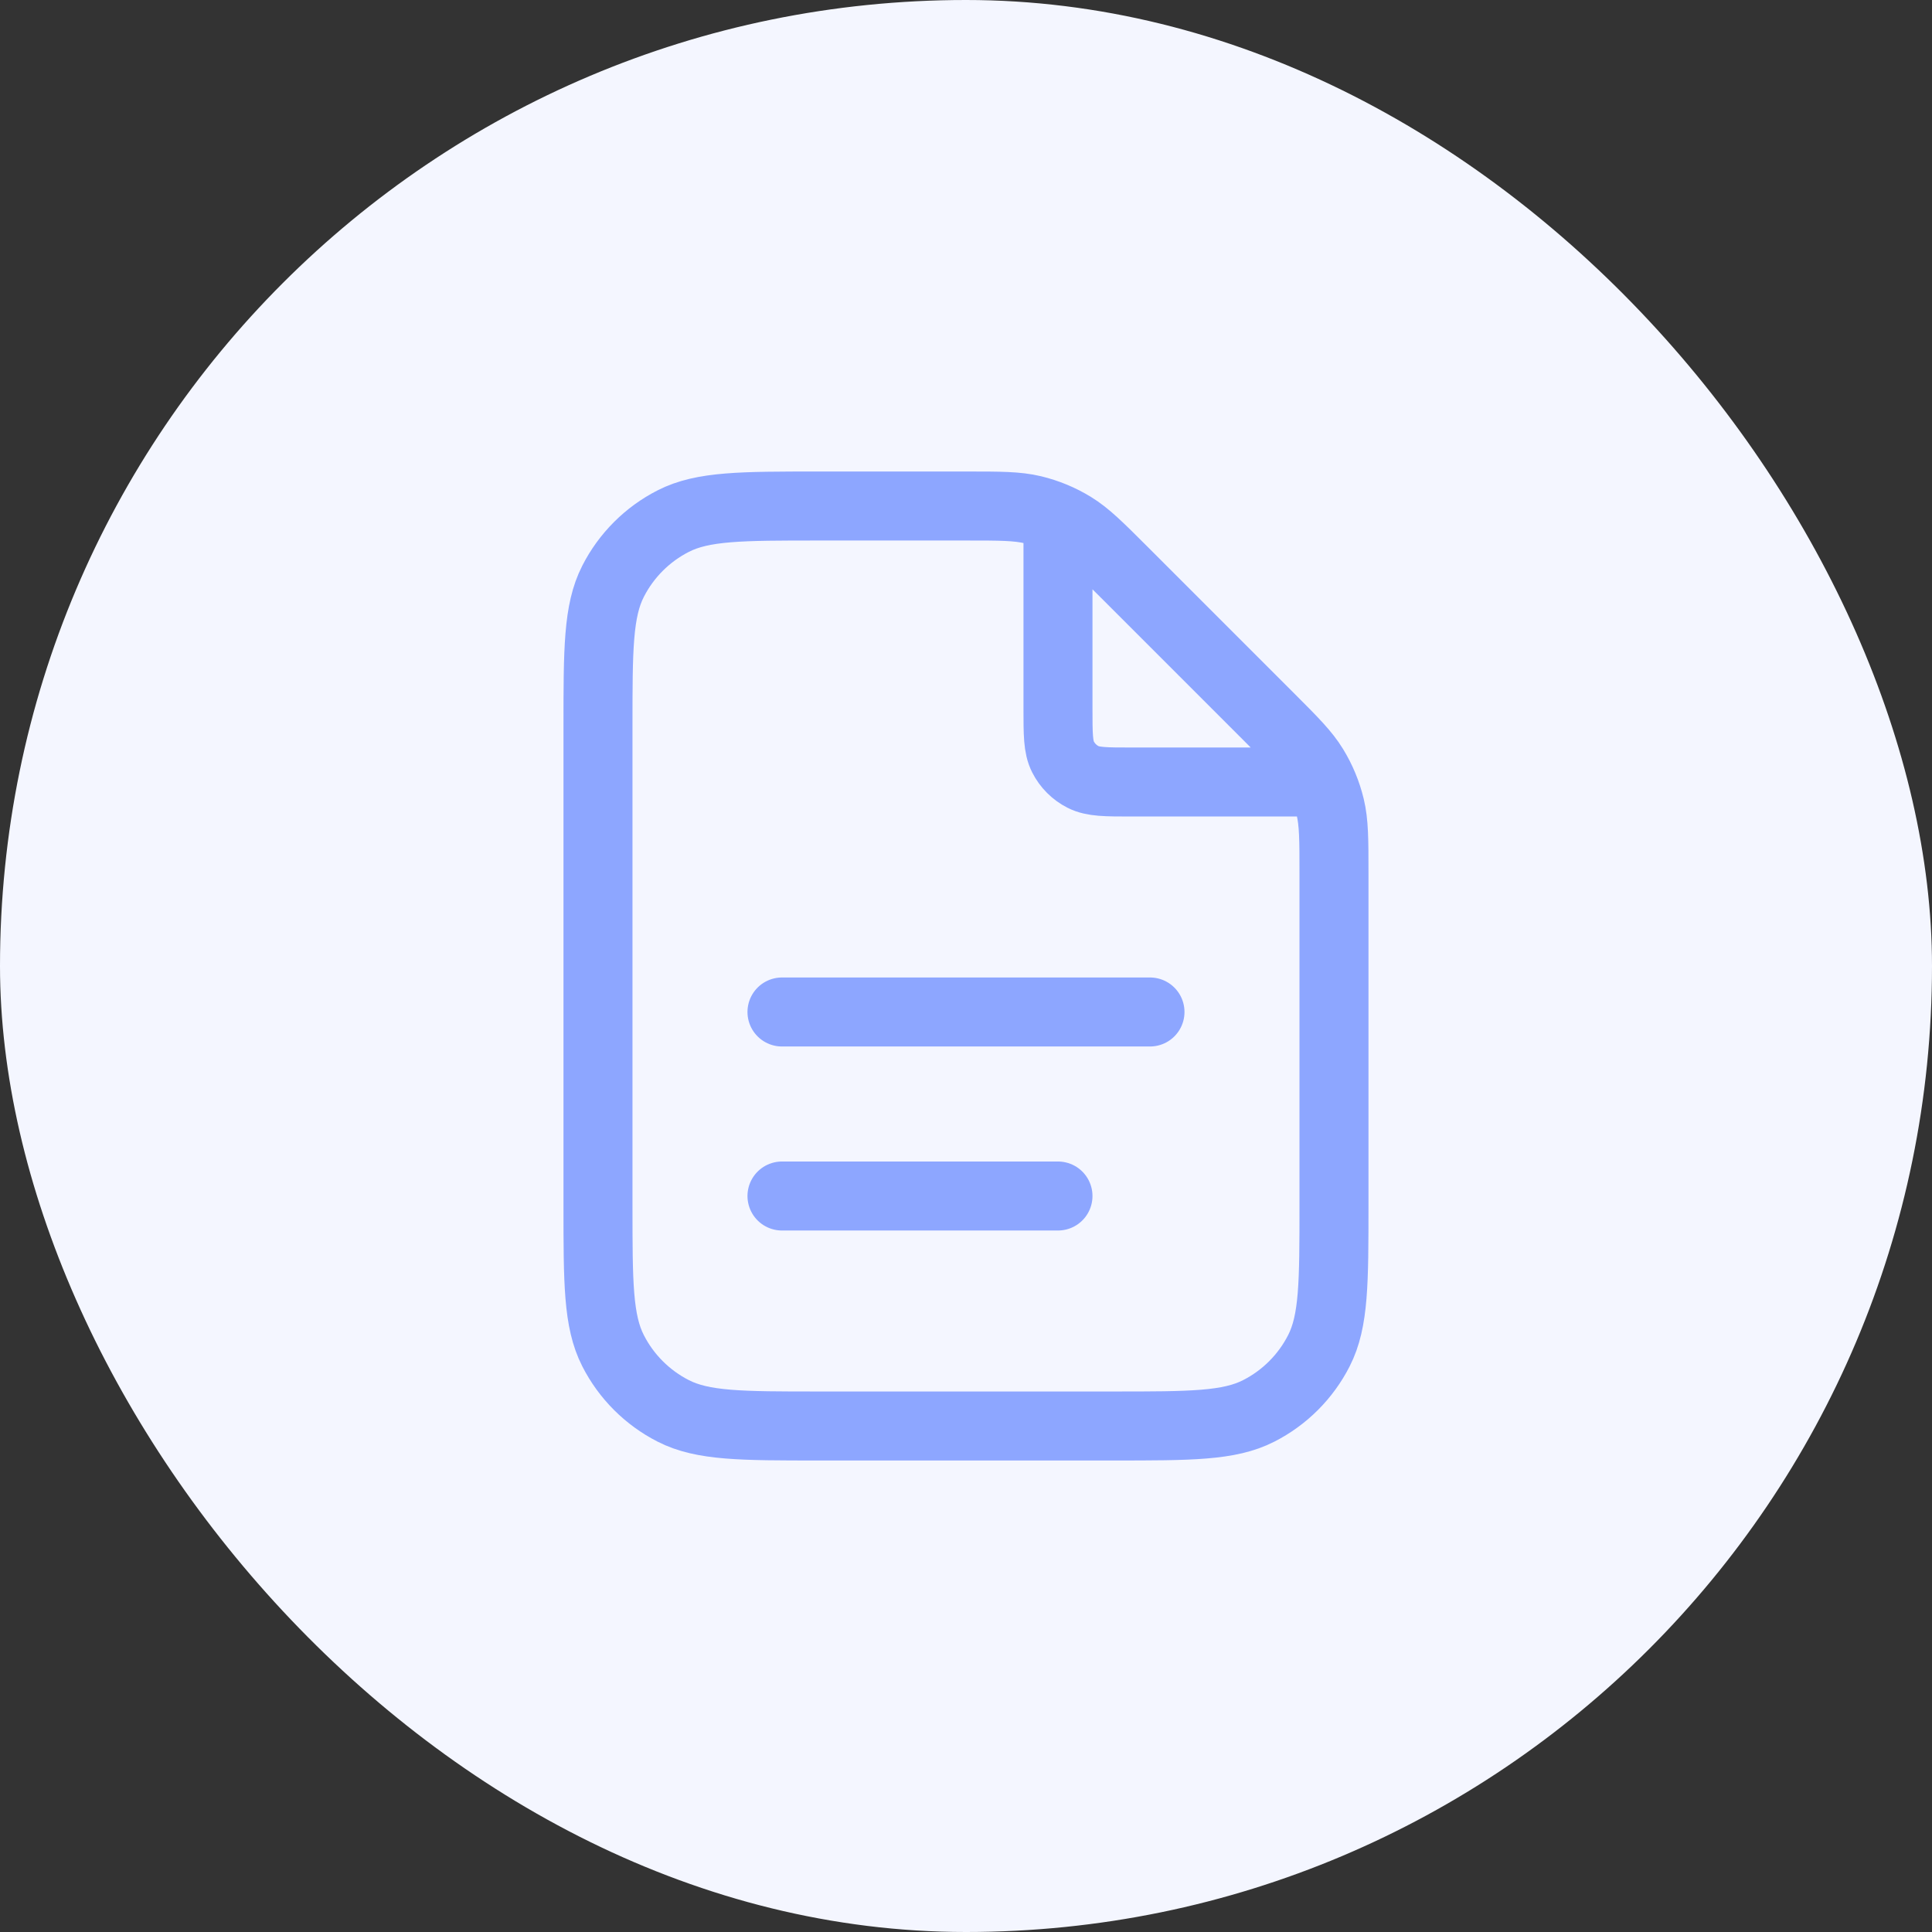 <svg width="56" height="56" viewBox="0 0 56 56" fill="none" xmlns="http://www.w3.org/2000/svg">
<rect x="0" y="0" width="56" height="56" fill="#333333" stroke="none"/>
<rect width="56" height="56" rx="28" fill="#F4F6FF"/>
<path d="M30.666 15.026V20.534C30.666 21.28 30.666 21.654 30.812 21.939C30.939 22.19 31.143 22.394 31.394 22.521C31.68 22.667 32.053 22.667 32.8 22.667H38.307M30.666 34.667H22.666M33.333 29.333H22.666M38.666 25.318V34.933C38.666 37.174 38.666 38.294 38.23 39.149C37.847 39.902 37.235 40.514 36.482 40.897C35.627 41.333 34.507 41.333 32.266 41.333H23.733C21.493 41.333 20.373 41.333 19.517 40.897C18.764 40.514 18.152 39.902 17.769 39.149C17.333 38.294 17.333 37.174 17.333 34.933V21.067C17.333 18.826 17.333 17.706 17.769 16.851C18.152 16.098 18.764 15.486 19.517 15.103C20.373 14.667 21.493 14.667 23.733 14.667H28.015C28.994 14.667 29.483 14.667 29.943 14.777C30.351 14.875 30.742 15.037 31.099 15.256C31.503 15.504 31.849 15.85 32.541 16.541L36.792 20.792C37.484 21.484 37.83 21.83 38.077 22.234C38.296 22.591 38.458 22.982 38.556 23.39C38.666 23.85 38.666 24.339 38.666 25.318Z" stroke="#8DA6FF" stroke-width="2" stroke-linecap="round" stroke-linejoin="round"/>
</svg>
